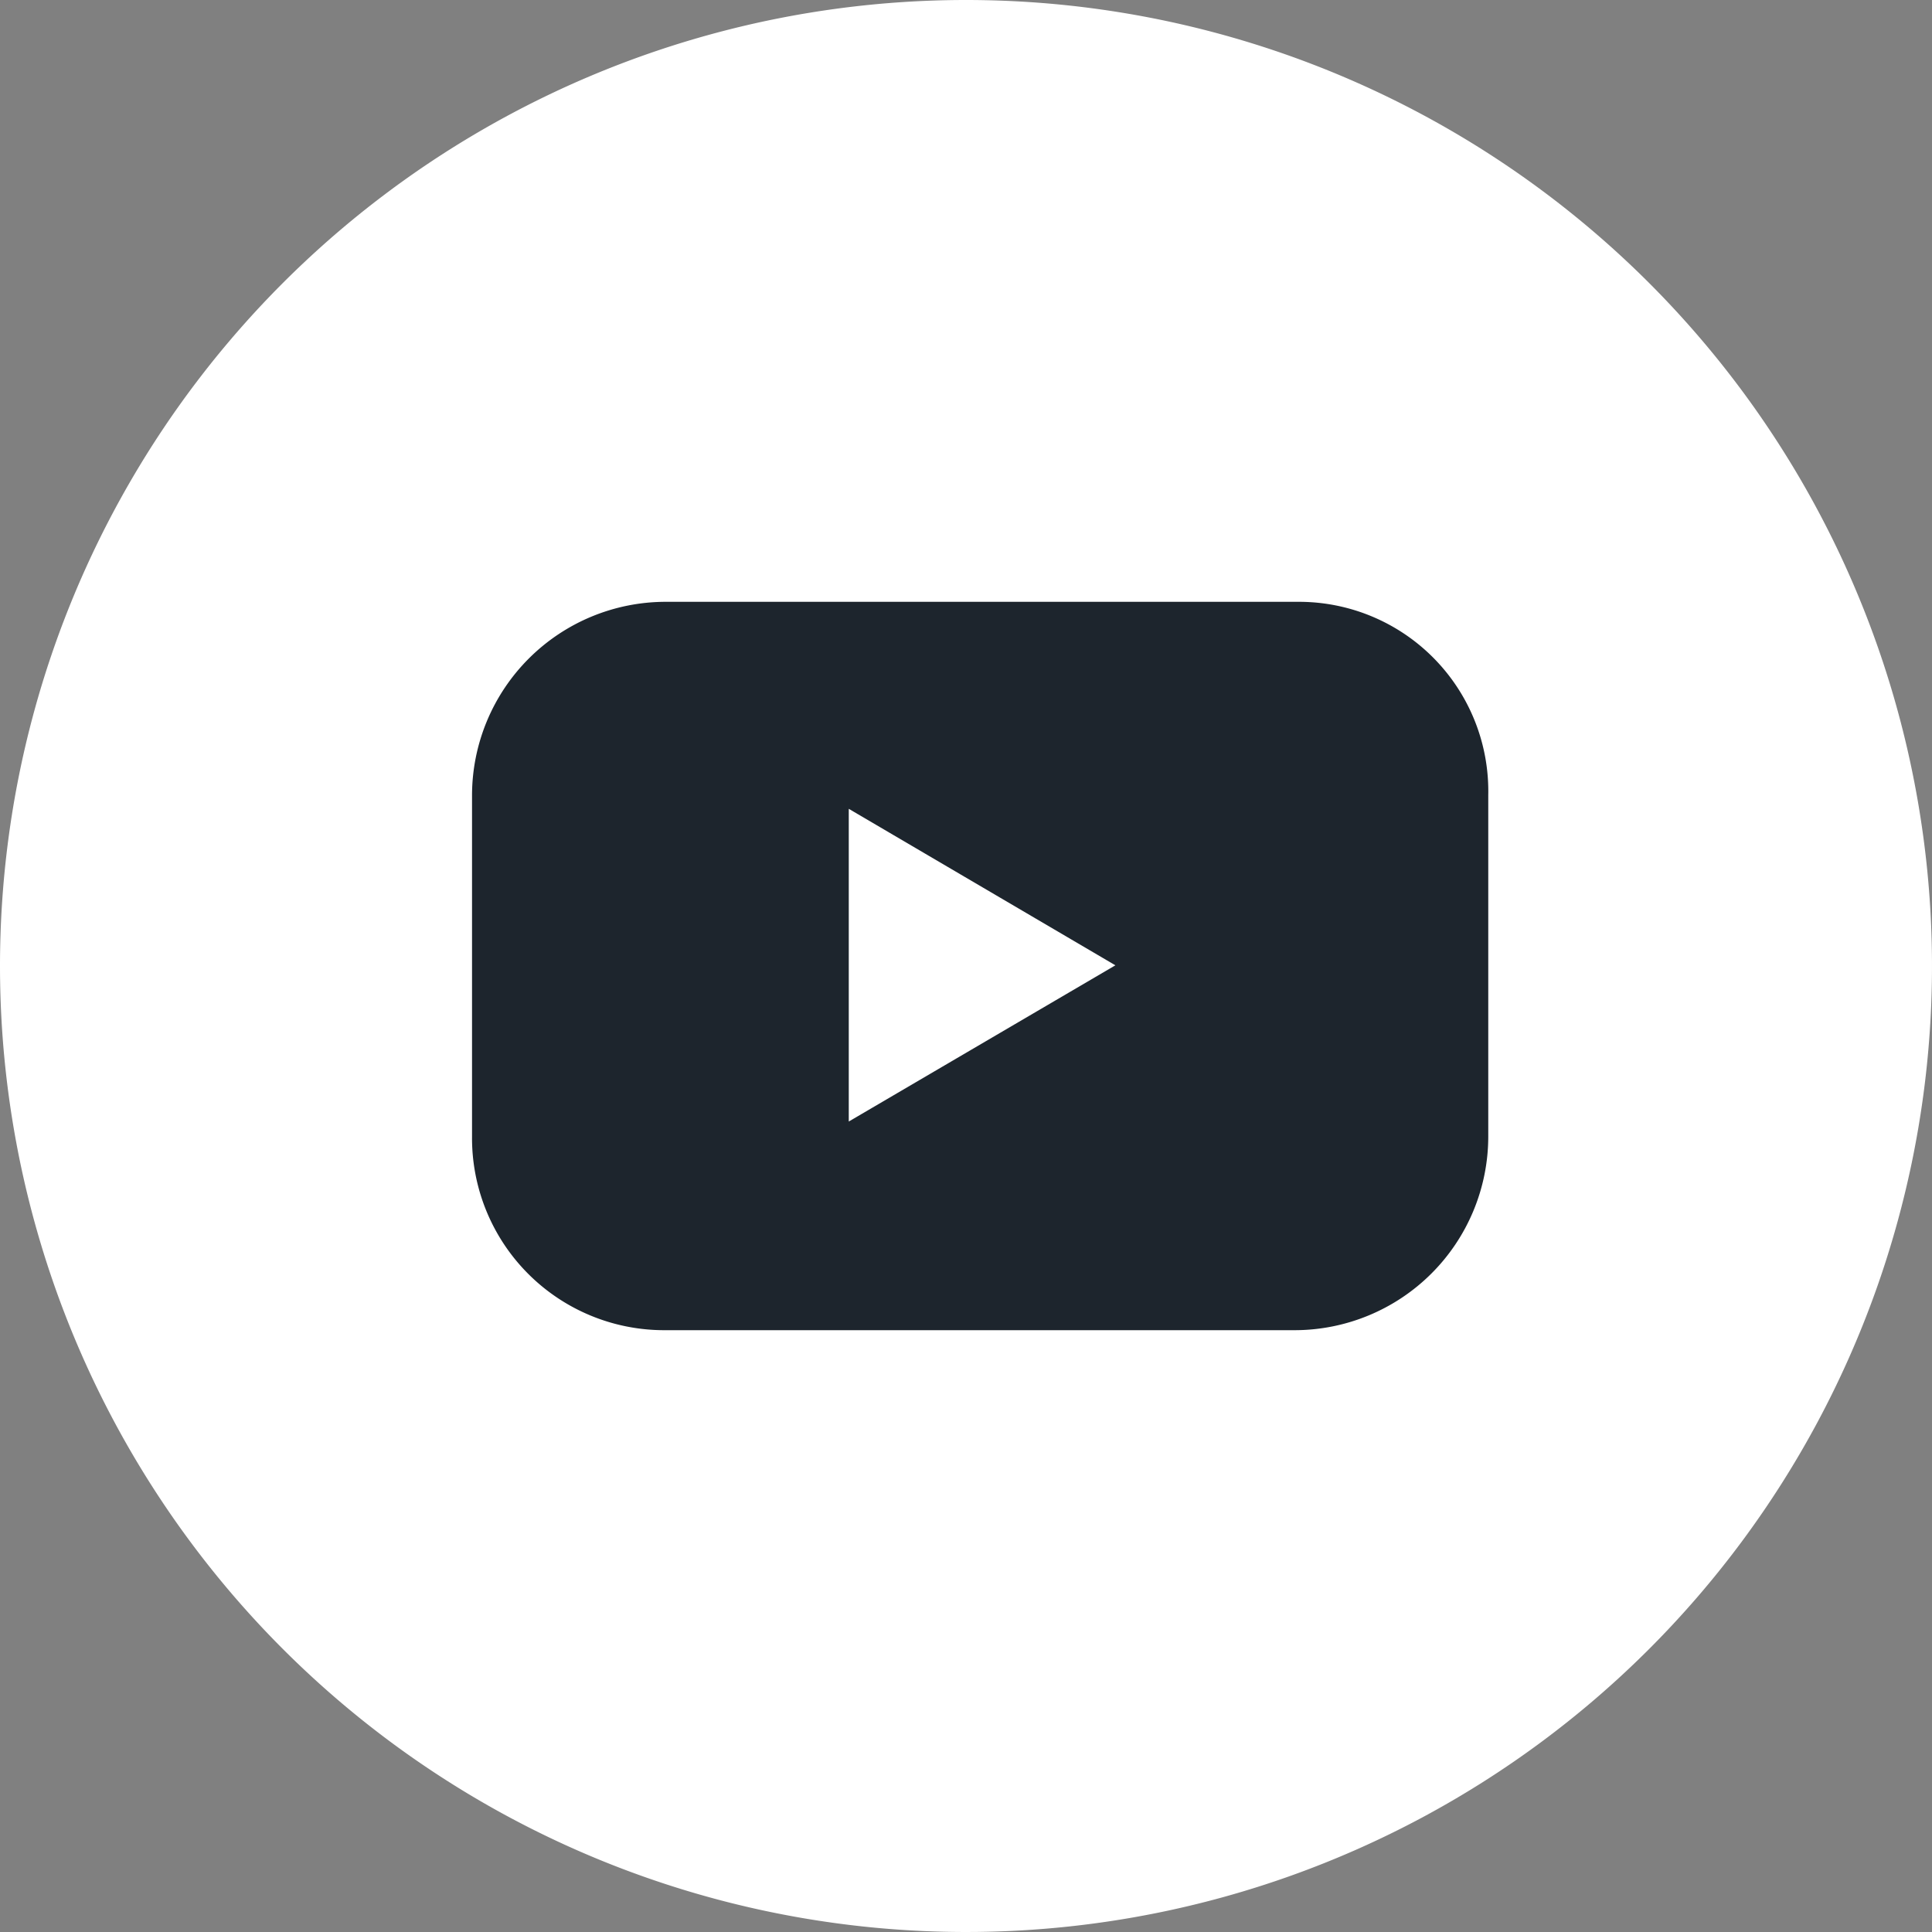 <svg xmlns="http://www.w3.org/2000/svg" width="28" height="28" viewBox="0 0 28 28"><rect x="0" y="0" width="28" height="28" fill="#808080" stroke="none"/><g id="youtube" transform="translate(0 88.972)"><path id="Background" d="M14,0A14,14,0,1,1,0,14,14,14,0,0,1,14,0Z" transform="translate(0 -88.972)" fill="#fff"></path><path id="Icon" d="M35.584,31.2H26.4A2.808,2.808,0,0,0,23.6,34h0v4.956a2.784,2.784,0,0,0,2.772,2.8h9.156a2.808,2.808,0,0,0,2.8-2.8h0V34a2.744,2.744,0,0,0-2.744-2.8ZM29.06,38.732V34.2l3.864,2.268Z" transform="translate(-16.759 -111.45)" fill="#1d252d"></path></g></svg>